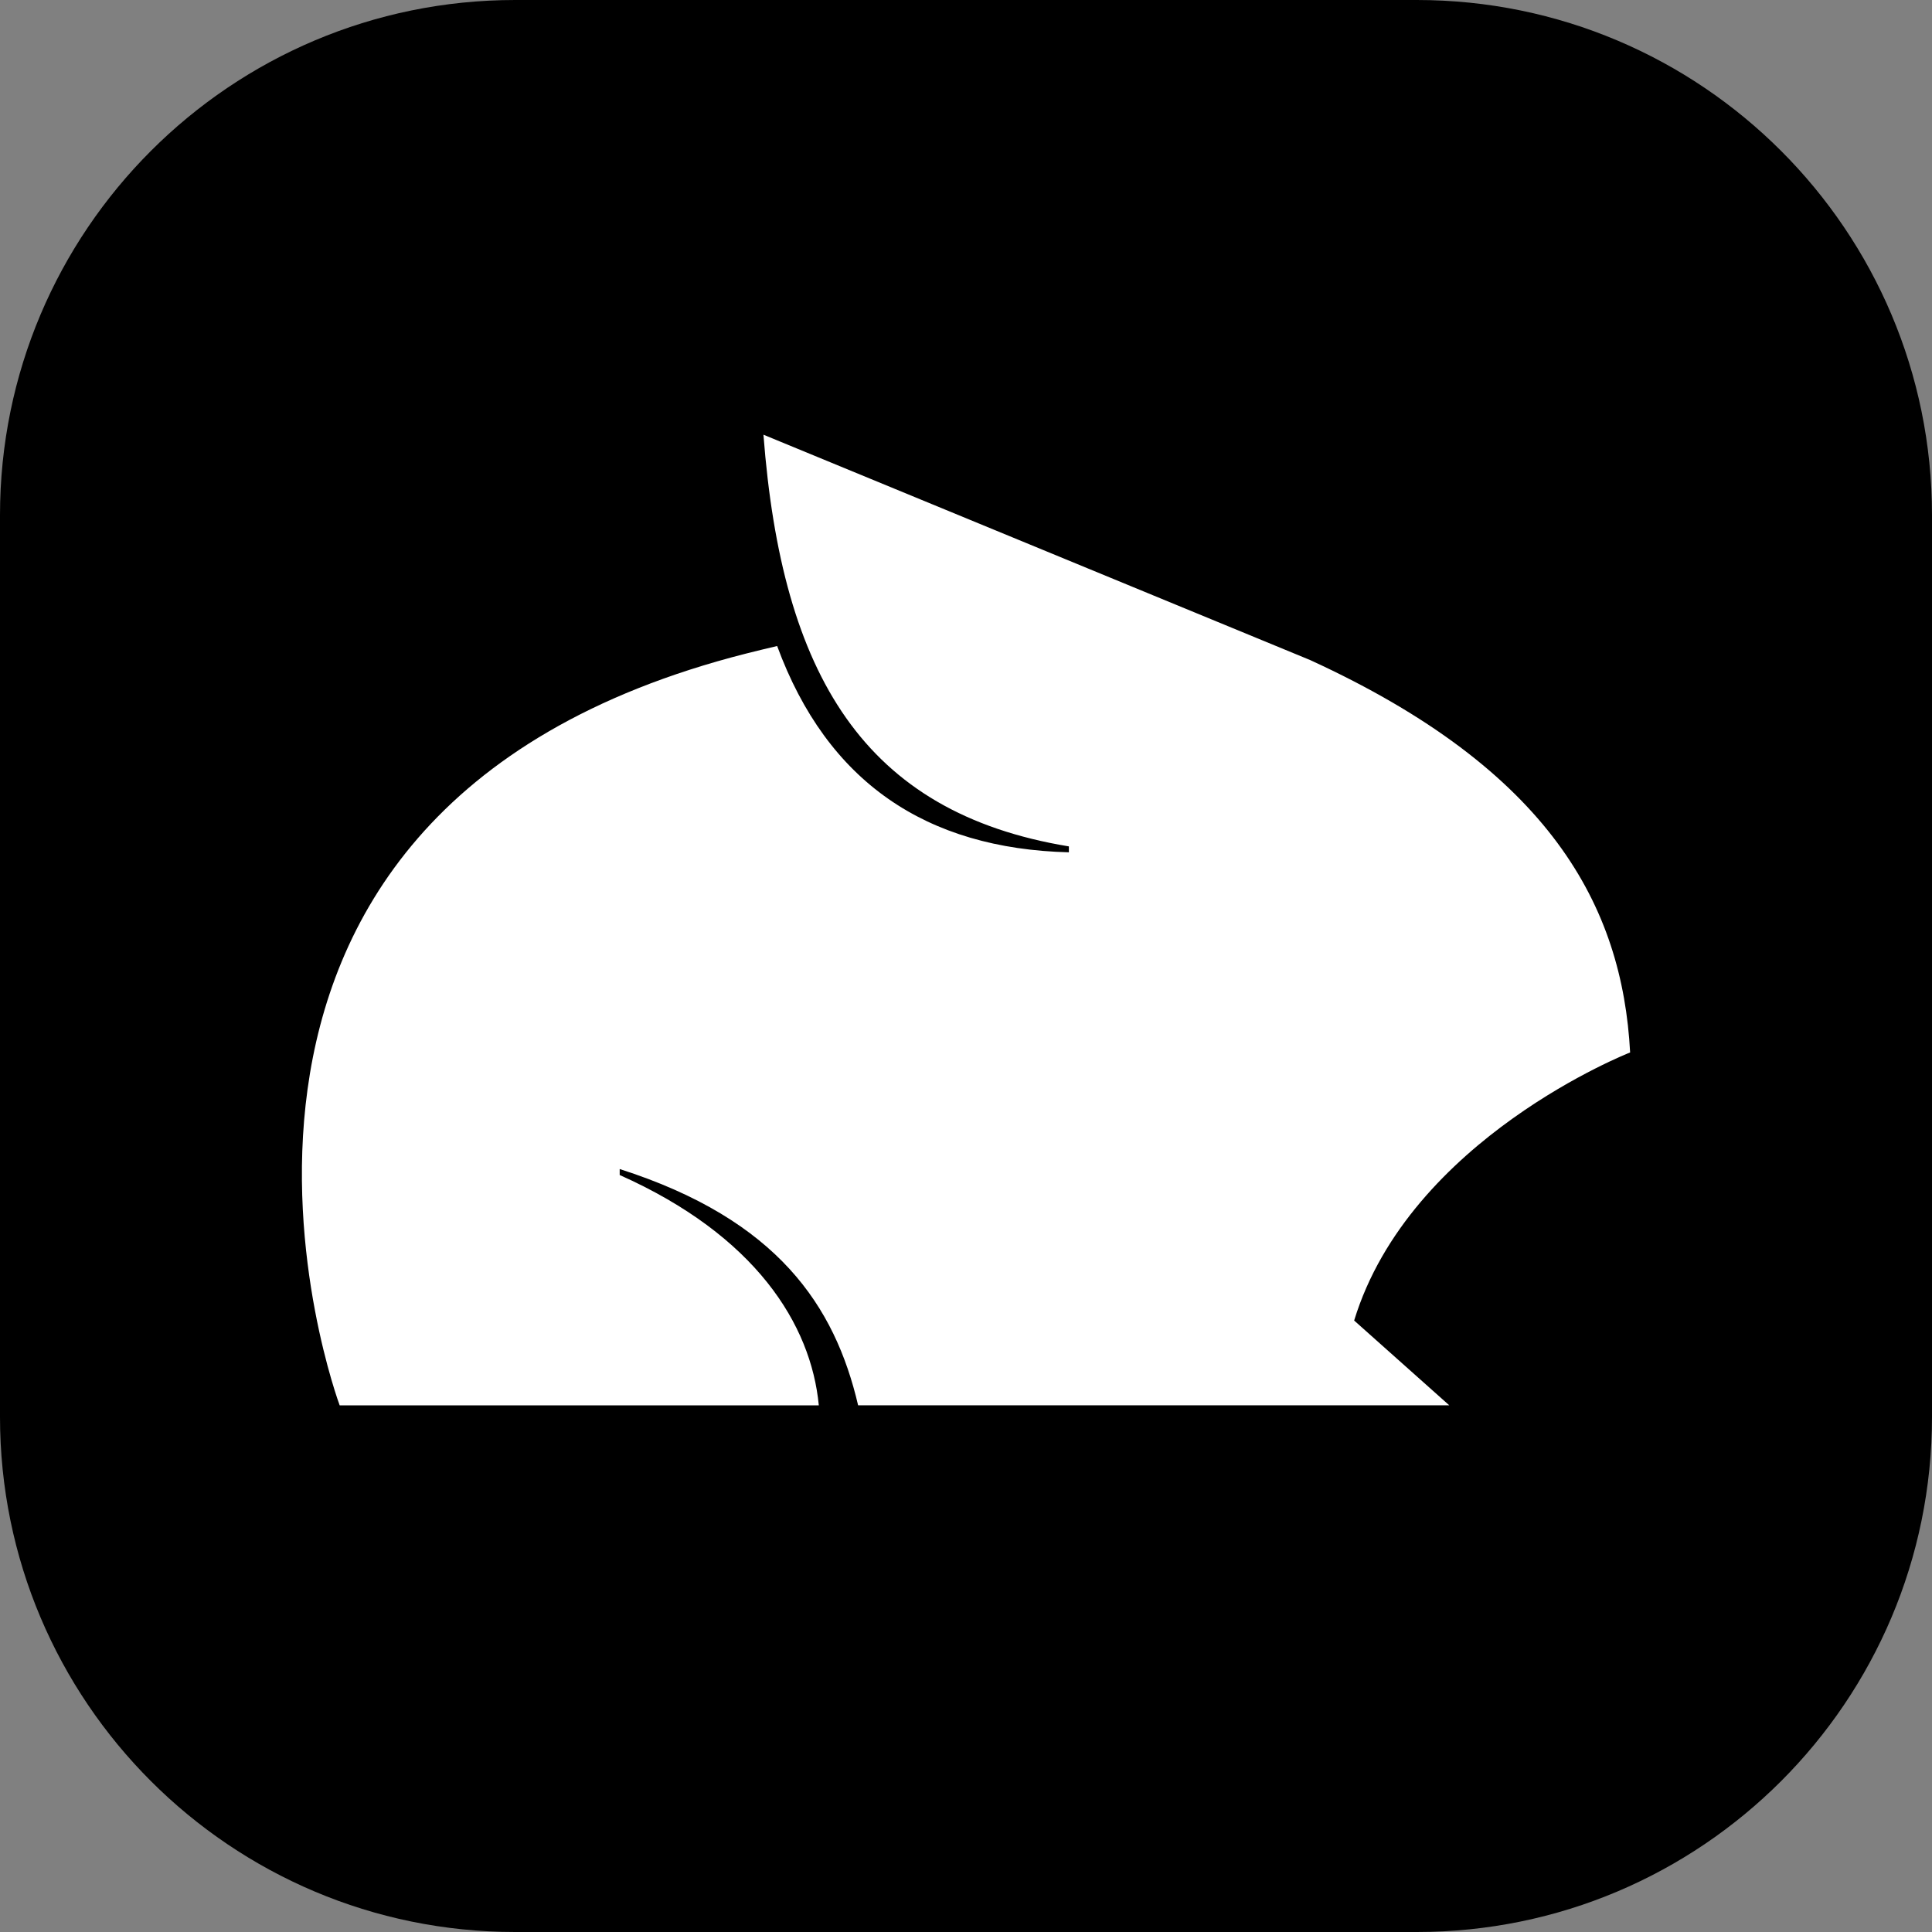 <svg width="32" height="32" viewBox="0 0 32 32" fill="none" xmlns="http://www.w3.org/2000/svg">
<rect x="0" y="0" width="32" height="32" fill="#808080" stroke="none"/>
<g clip-path="url(#clip0_10588_12)">
<path d="M23.467 0H8.533C3.821 0 0 3.821 0 8.533V23.467C0 28.18 3.821 32 8.533 32H23.467C28.18 32 32 28.18 32 23.467V8.533C32 3.821 28.18 0 23.467 0Z" fill="black"/>
<path d="M12.872 10.7C12.702 10.74 12.531 10.781 12.358 10.825C1.964 13.463 5.626 23.277 5.626 23.277H13.562C13.434 21.935 12.514 20.465 10.264 19.462V19.363C12.886 20.202 13.829 21.635 14.213 23.276H24.004L22.429 21.872C23.351 18.857 27 17.432 27 17.432C26.871 15.013 25.681 12.758 21.699 10.932L12.645 7.2C12.95 11.178 14.305 13.46 17.704 14.019V14.117C15.342 14.056 13.703 12.957 12.872 10.7Z" fill="white"/>
</g>
<defs>
<clipPath id="clip0_10588_12">
<rect width="32" height="32" fill="white"/>
</clipPath>
</defs>
</svg>
